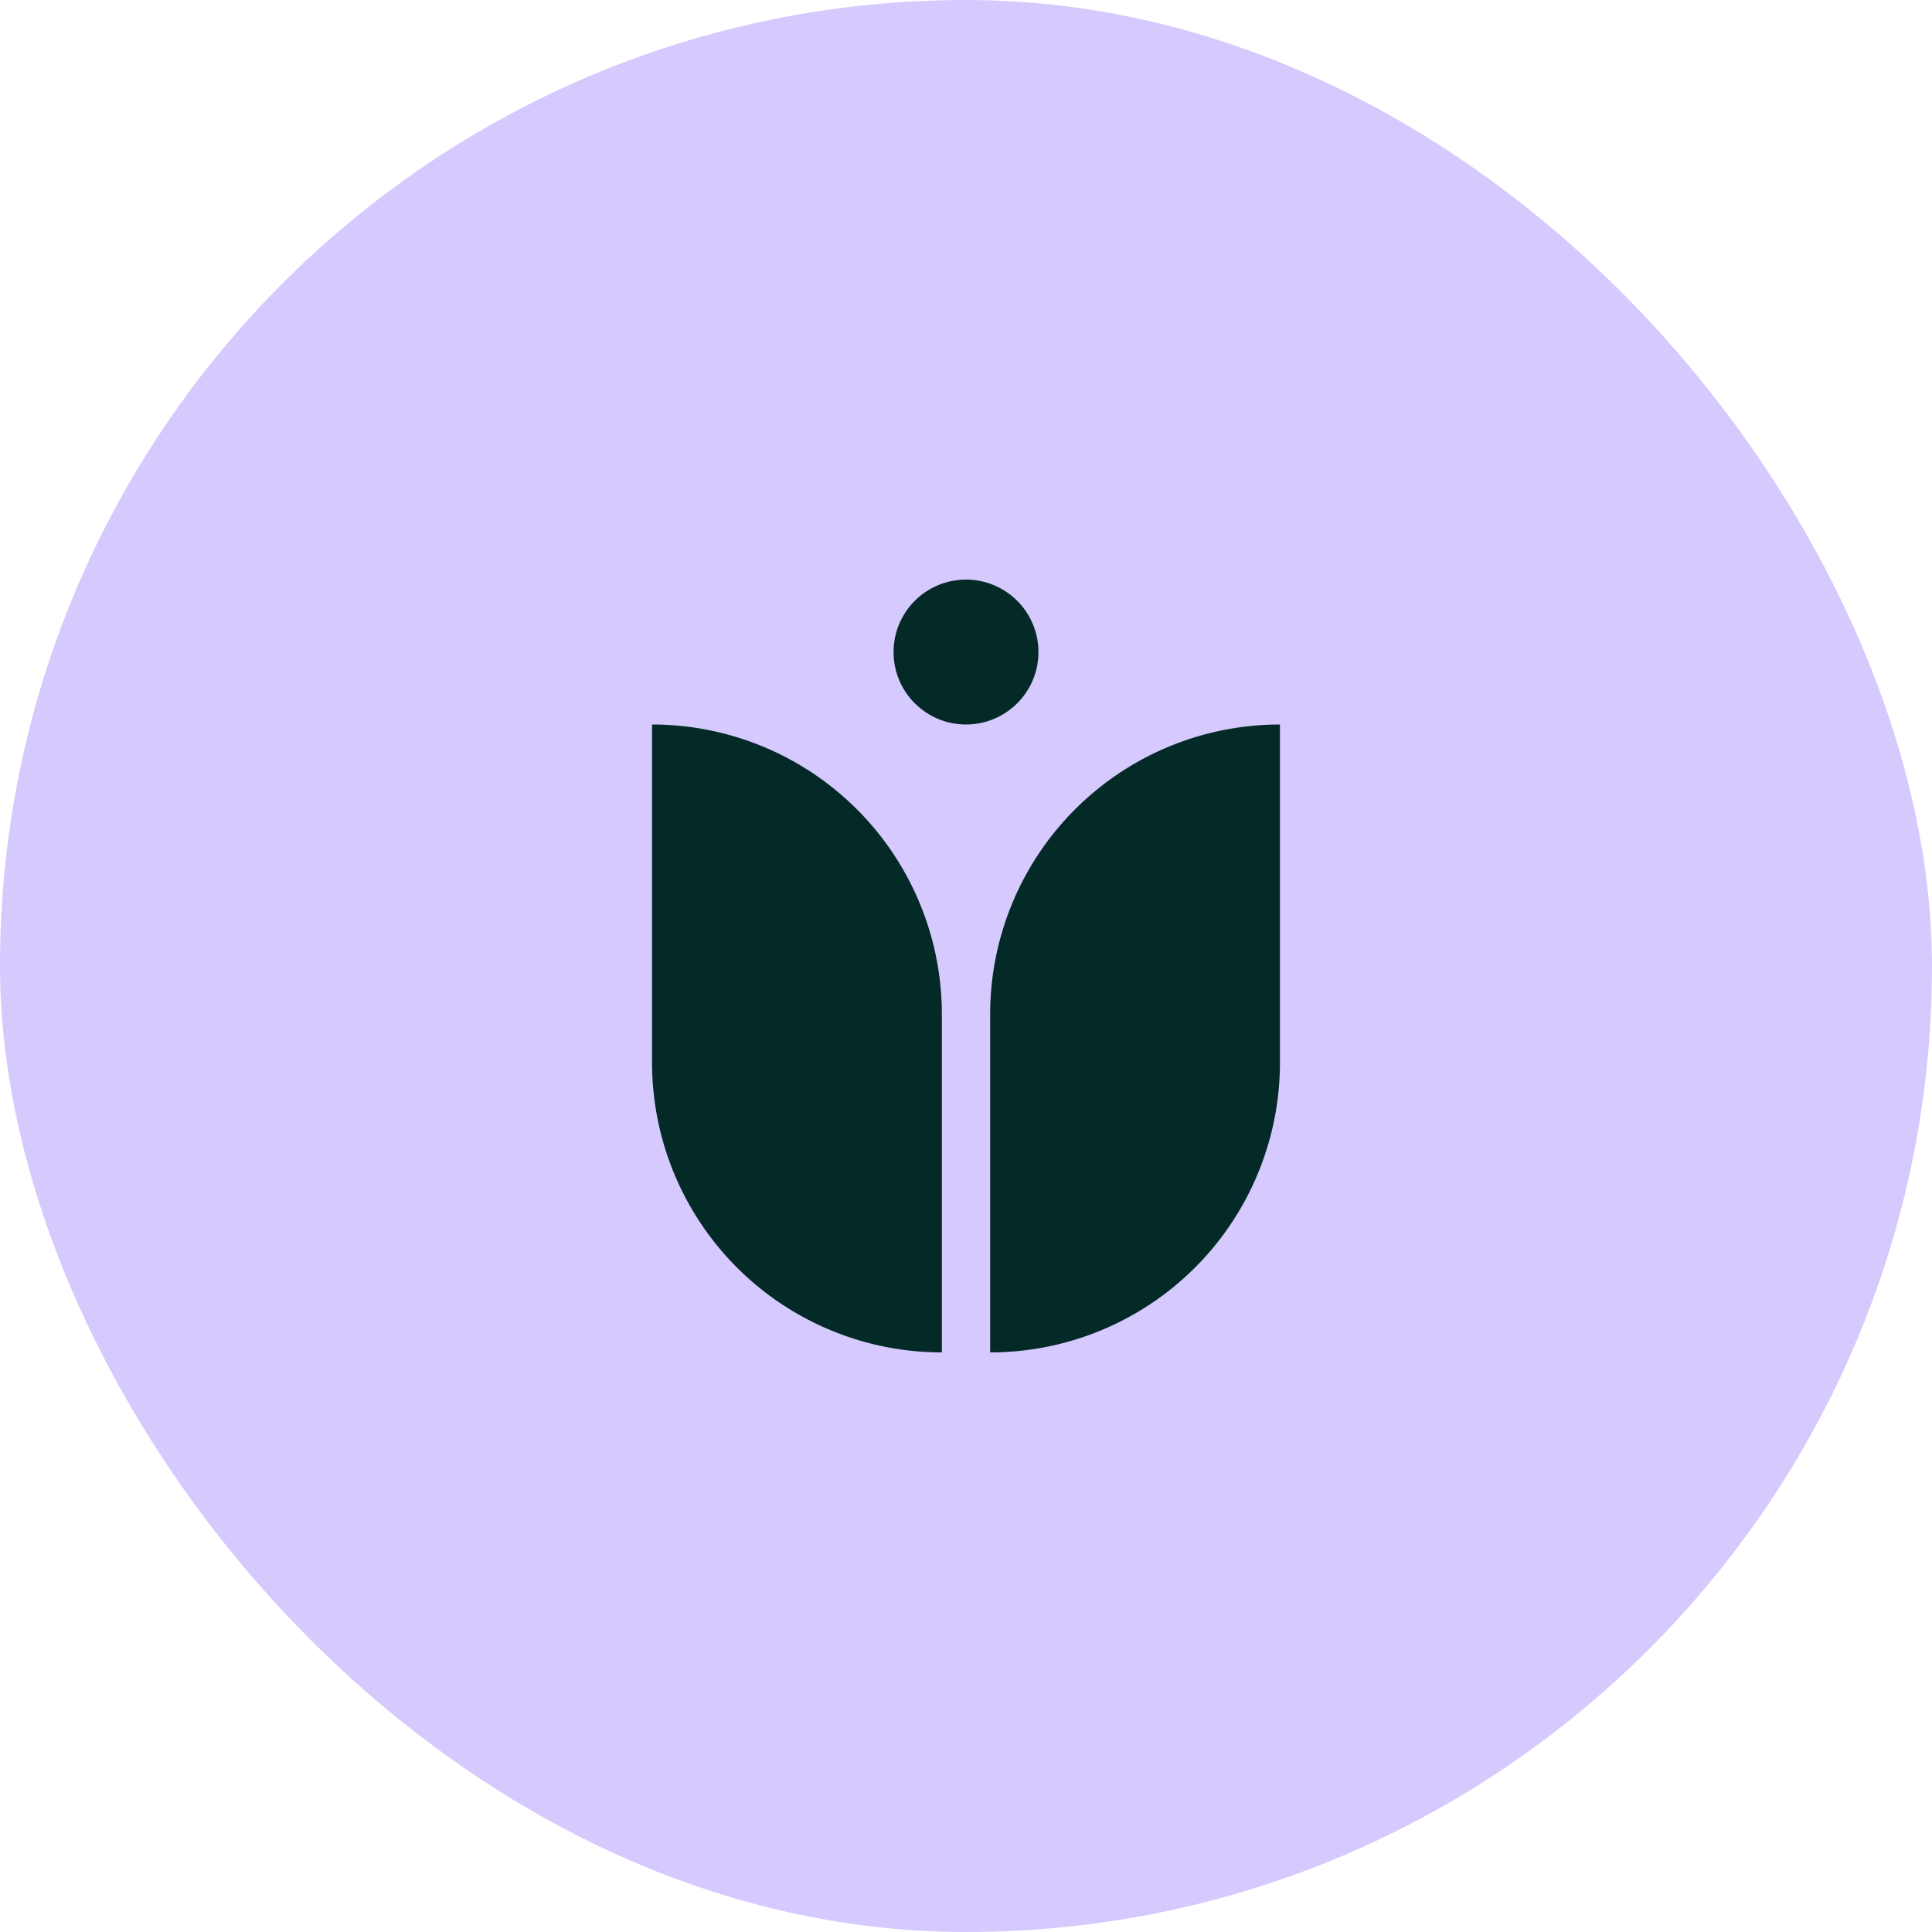 <svg xmlns="http://www.w3.org/2000/svg" width="40" height="40" fill="none"><rect width="40" height="40" fill="#D6C9FE" rx="20"/><path fill="#042A27" fill-rule="evenodd" d="M13.5 15a6 6 0 0 1 6 6v7a6 6 0 0 1-6-6v-7Zm13 0a6 6 0 0 0-6 6v7a6 6 0 0 0 6-6v-7Z" clip-rule="evenodd"/><circle cx="20" cy="13.5" r="1.5" fill="#042A27"/></svg>